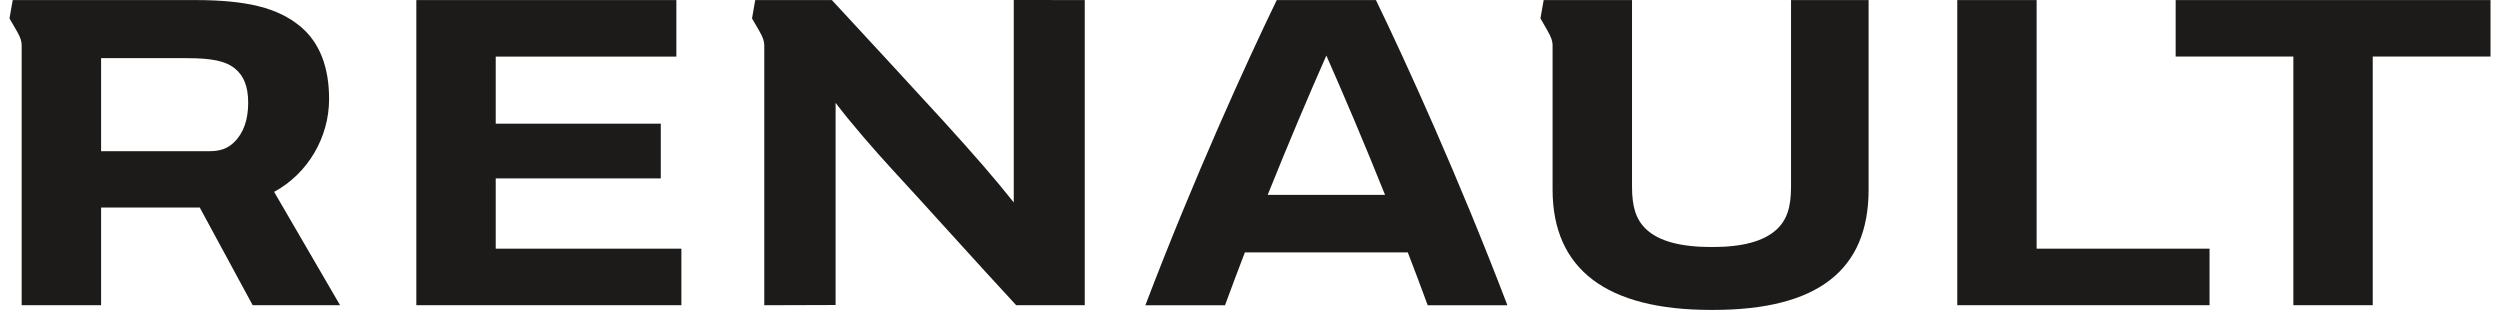 <svg width="242" height="30" viewBox="0 0 242 30" fill="none" xmlns="http://www.w3.org/2000/svg">
<path d="M241.082 0.006V5.474H229.682V29.546H221.997V5.474H210.604V0.006H241.082ZM213.884 24.072V29.546H189.465V0.006H197.145V24.072H213.884ZM65.957 24.072V29.546H40.301V0.006H65.472V5.477H47.986V11.969H63.964V17.267H47.986V24.072H65.957ZM26.535 18.573C29.825 16.788 31.856 13.276 31.856 9.59C31.856 6.519 30.961 4.134 29.081 2.565C26.9 0.756 23.905 0.006 18.852 0.006H1.232L0.918 1.785C0.918 1.785 1.232 2.318 1.598 2.955C2.143 3.896 2.097 4.174 2.097 4.801V29.546H9.786V20.087H19.336L24.46 29.546H32.919L26.535 18.573ZM22.651 13.778C22.06 14.354 21.356 14.635 20.268 14.635H9.786V5.63H18.066C20.53 5.63 21.846 5.907 22.733 6.629C23.604 7.324 24.024 8.387 24.024 9.949C24.024 11.57 23.592 12.868 22.651 13.778ZM98.132 0V19.597C96.34 17.34 94.458 15.165 91.277 11.667C88.688 8.828 83.296 2.998 80.524 0.006H73.106L72.795 1.785C72.795 1.785 73.112 2.318 73.475 2.955C73.886 3.659 73.968 3.991 73.981 4.372V29.546L80.886 29.525V9.955C82.263 11.792 84.719 14.616 86.355 16.389C89.614 19.914 94.537 25.412 98.369 29.546H105.004V0.006L98.135 0L98.132 0ZM173.372 0.006V18.071C173.372 20.084 172.967 21.285 171.986 22.205C170.74 23.359 168.687 23.913 165.72 23.913C162.71 23.913 160.602 23.359 159.365 22.205C158.384 21.285 157.979 20.081 157.979 18.071V0.006H149.428L149.114 1.785C149.114 1.785 149.434 2.318 149.79 2.955C150.18 3.634 150.271 3.963 150.29 4.332V18.348C150.29 26.07 155.524 30 165.613 30H165.826C175.925 30 180.881 26.18 180.881 18.348V0.006H173.366H173.372ZM133.191 0.006H123.589C120.677 6.02 115.611 17.117 110.871 29.549H118.581C119.197 27.868 119.848 26.149 120.503 24.431H136.274C136.938 26.149 137.587 27.868 138.2 29.549H145.916C141.169 17.117 136.103 6.02 133.191 0.006ZM122.712 18.863C124.732 13.83 126.757 9.069 128.39 5.377C130.023 9.069 132.055 13.83 134.072 18.863H122.712Z" fill="#1D1B19"/>
</svg>
